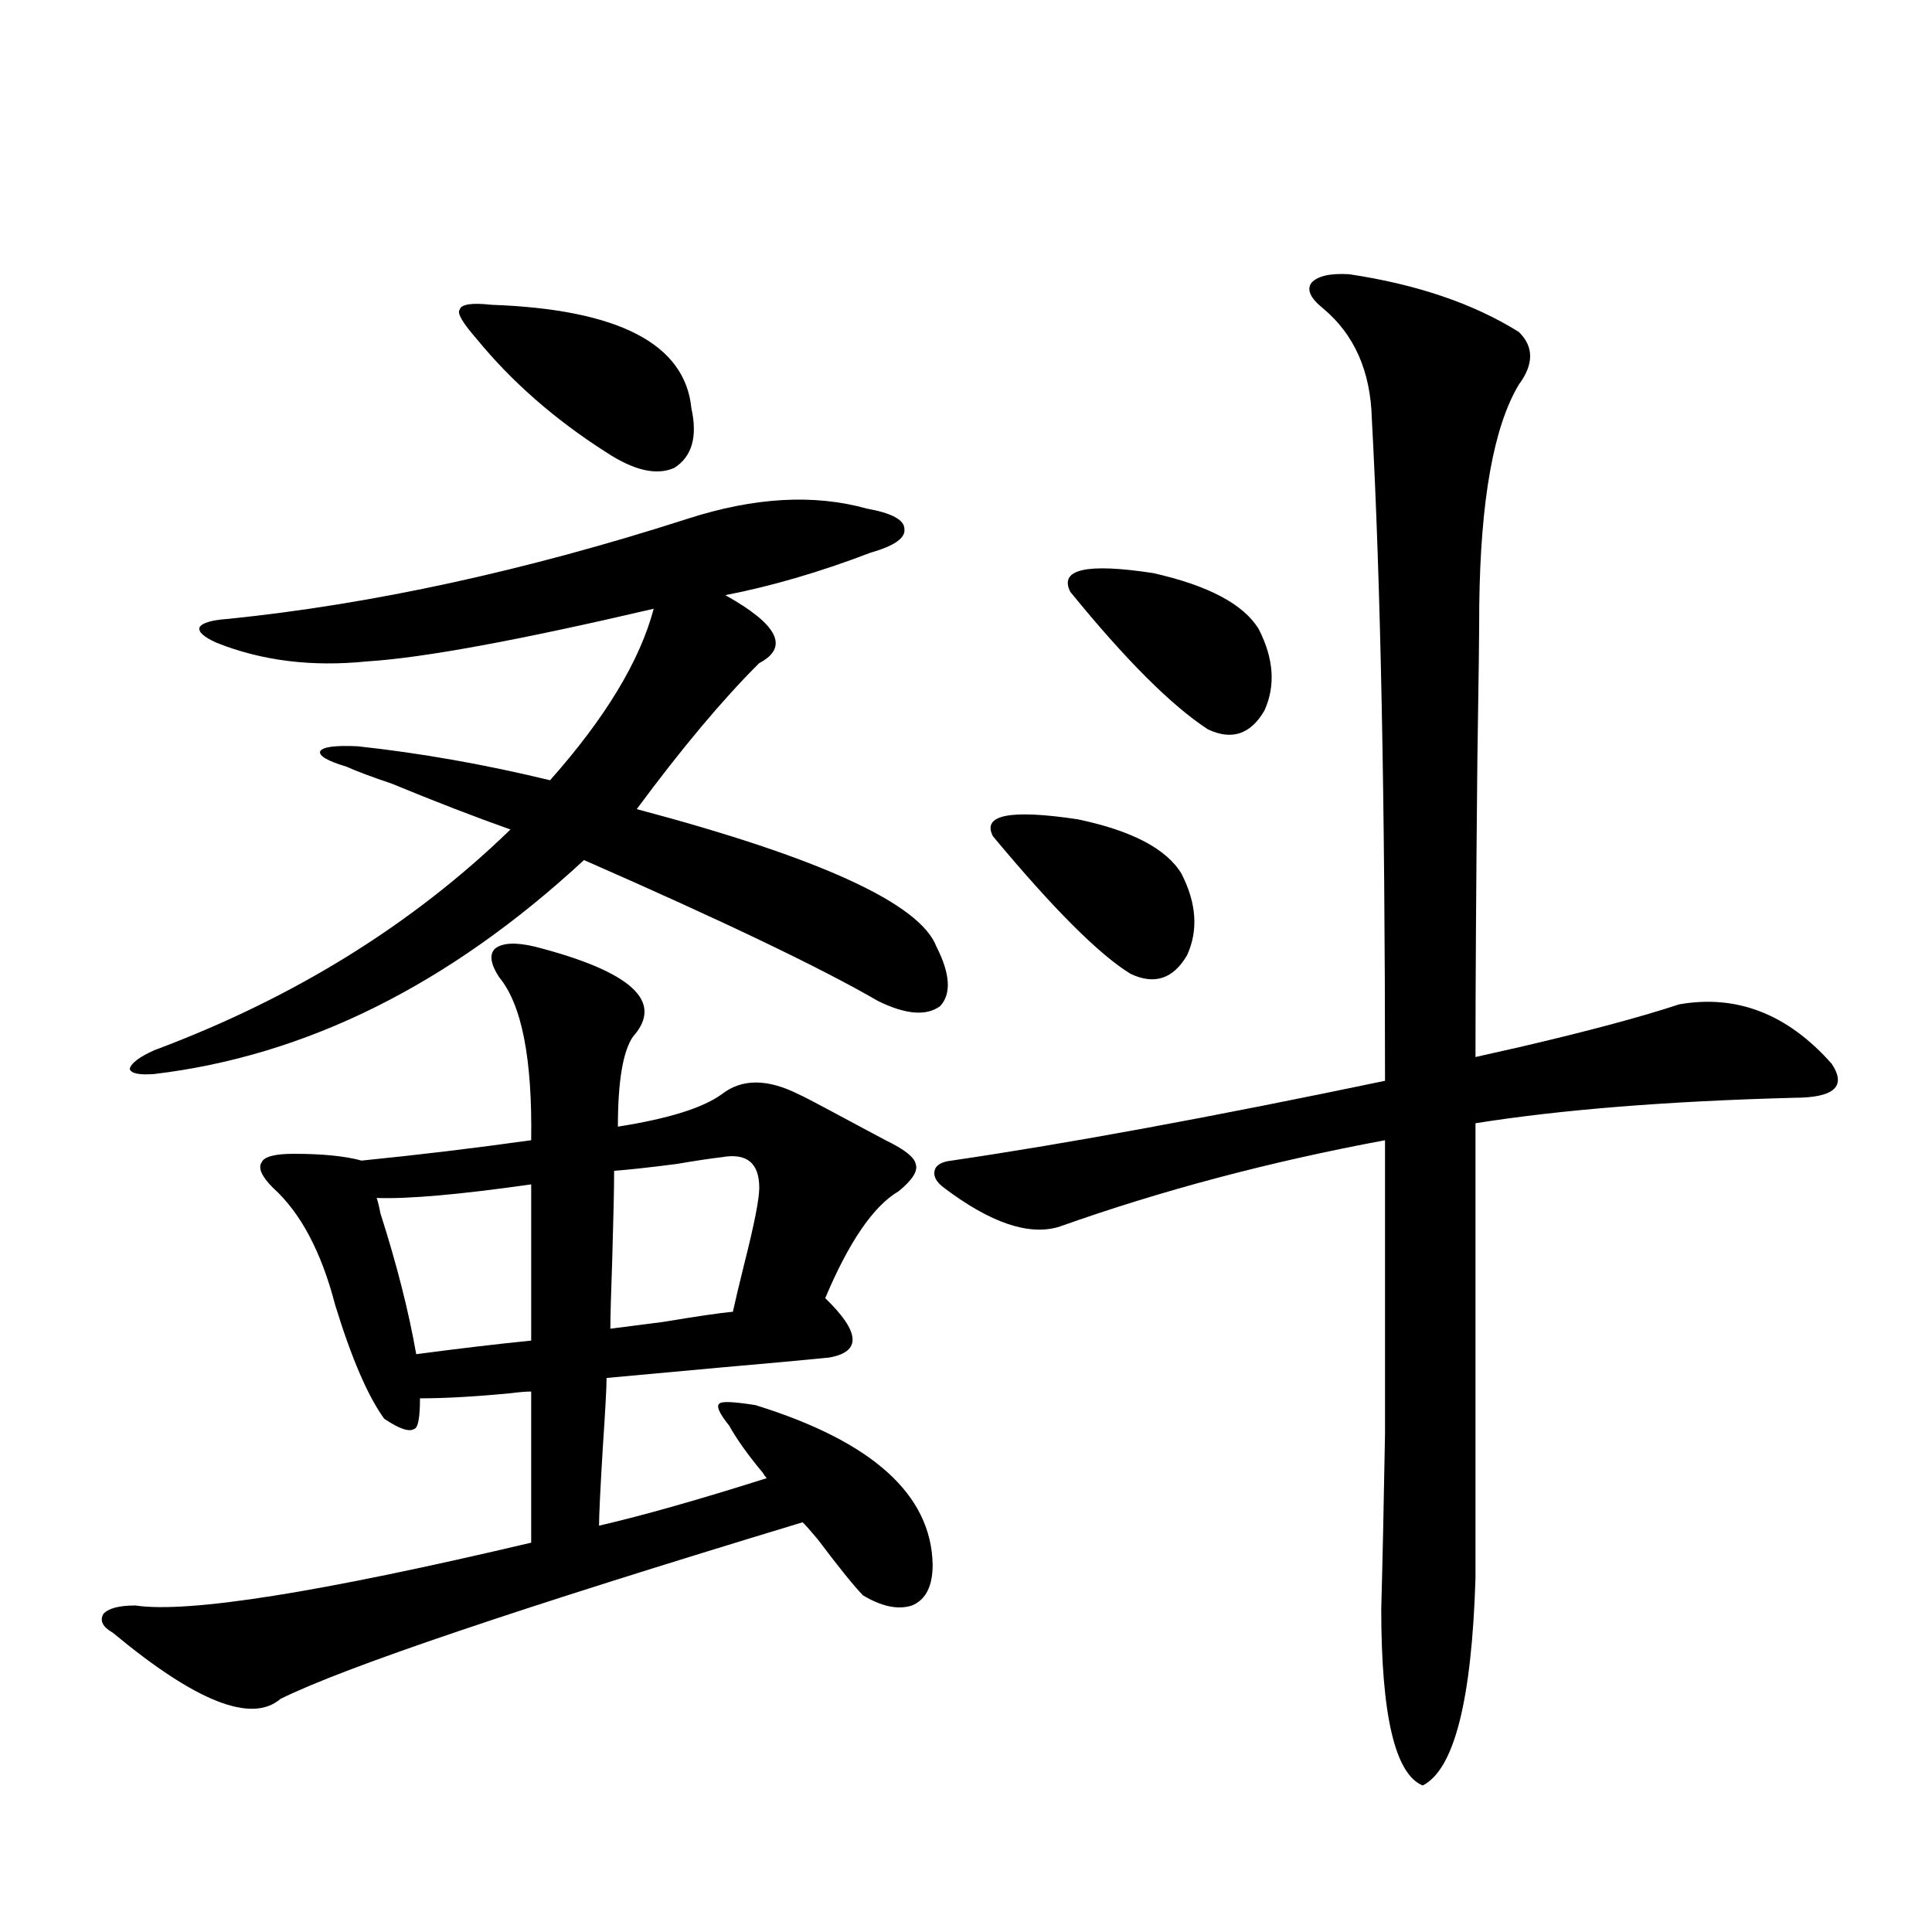 <?xml version="1.0" encoding="utf-8"?>
<!-- Generator: Adobe Illustrator 16.0.0, SVG Export Plug-In . SVG Version: 6.00 Build 0)  -->
<!DOCTYPE svg PUBLIC "-//W3C//DTD SVG 1.1//EN" "http://www.w3.org/Graphics/SVG/1.1/DTD/svg11.dtd">
<svg version="1.1" id="图层_1" xmlns="http://www.w3.org/2000/svg" xmlns:xlink="http://www.w3.org/1999/xlink" x="0px" y="0px"
	 width="1000px" height="1000px" viewBox="0 0 1000 1000" enable-background="new 0 0 1000 1000" xml:space="preserve">
<path d="M276.896,489.988c50.075,12.896,66.98,28.428,50.73,46.582c-5.213,7.622-7.805,23.154-7.805,46.582
	c26.006-4.092,43.901-9.668,53.657-16.699c10.396-8.198,23.734-8.198,39.999,0c2.592,1.182,7.149,3.516,13.658,7.031
	c14.299,7.622,24.71,13.184,31.219,16.699c9.756,4.697,14.954,8.789,15.609,12.305c1.296,3.516-1.631,8.213-8.78,14.063
	c-13.018,7.622-25.7,26.079-38.048,55.371c18.201,17.578,18.856,27.837,1.951,30.762c-11.707,1.182-30.898,2.939-57.56,5.273
	c-26.021,2.349-45.212,4.106-57.56,5.273c0,4.697-0.655,16.699-1.951,36.035c-1.311,21.685-1.951,35.156-1.951,40.43
	c22.759-5.273,51.706-13.472,86.827-24.609c-0.655-0.576-1.311-1.455-1.951-2.637c-7.805-9.365-13.658-17.578-17.561-24.609
	c-5.213-6.44-6.829-10.244-4.878-11.426c1.296-1.167,7.47-0.879,18.536,0.879c60.486,18.76,91.05,46.294,91.705,82.617
	c0,11.138-3.582,18.169-10.731,21.094c-7.164,2.335-15.609,0.577-25.365-5.273c-4.558-4.683-12.362-14.351-23.414-29.004
	c-3.902-4.683-6.509-7.607-7.805-8.789c-146.993,44.522-237.067,74.996-270.237,91.406c-14.969,12.882-43.901,1.456-86.827-34.277
	c-5.213-2.938-6.829-6.152-4.878-9.668c2.592-2.938,8.125-4.395,16.585-4.395c27.316,4.093,95.607-6.729,204.873-32.52v-78.223
	c-2.606,0-6.188,0.303-10.731,0.879c-18.216,1.758-33.825,2.637-46.828,2.637c0,9.971-0.976,15.244-2.927,15.82
	c-2.606,1.758-7.805,0-15.609-5.273c-8.46-11.714-16.92-31.338-25.365-58.887c-7.164-27.534-17.896-47.749-32.194-60.645
	c-5.854-5.85-7.805-10.244-5.854-13.184c1.296-2.925,6.829-4.395,16.585-4.395c14.954,0,26.661,1.182,35.121,3.516
	c29.268-2.925,58.535-6.44,87.803-10.547c0.641-42.188-4.878-70.313-16.585-84.375c-4.558-7.031-5.213-12.002-1.951-14.941
	C260.311,487.942,267.14,487.654,276.896,489.988z M355.918,268.504c34.466-11.123,65.364-12.881,92.681-5.273
	c13.003,2.349,19.512,5.864,19.512,10.547c0.641,4.697-5.213,8.789-17.561,12.305c-26.021,9.971-51.065,17.29-75.12,21.973
	c27.316,15.244,33.17,26.958,17.561,35.156c-18.871,18.76-39.999,43.945-63.413,75.586c94.952,25.2,146.658,48.931,155.118,71.191
	c7.149,14.063,7.805,24.321,1.951,30.762c-7.164,5.273-17.896,4.395-32.194-2.637c-29.268-16.987-79.998-41.309-152.191-72.949
	c-69.602,64.463-143.746,101.377-222.434,110.742c-7.805,0.591-12.042-0.288-12.683-2.637c0.641-2.925,4.878-6.152,12.683-9.668
	c72.193-26.943,133.655-65.039,184.386-114.258c-18.216-6.44-38.703-14.351-61.462-23.73c-10.411-3.516-18.216-6.44-23.414-8.789
	c-9.756-2.925-14.313-5.562-13.658-7.91c1.296-2.334,7.805-3.213,19.512-2.637c32.515,3.516,65.685,9.38,99.51,17.578
	c28.612-32.217,46.493-61.812,53.657-88.77c-70.242,16.411-119.677,25.488-148.289,27.246c-28.627,2.939-54.633-0.288-78.047-9.668
	c-6.509-2.925-9.436-5.562-8.78-7.91c1.296-2.334,6.174-3.804,14.634-4.395C192.66,312.752,272.018,295.462,355.918,268.504z
	 M274.944,613.035c-37.072,5.273-63.748,7.622-79.998,7.031c0.641,1.758,1.296,4.395,1.951,7.91
	c8.445,26.367,14.634,50.688,18.536,72.949c22.104-2.925,41.95-5.273,59.511-7.031V613.035z M246.652,175.34
	c-7.164-8.198-10.091-13.184-8.78-14.941c0.641-2.925,6.174-3.804,16.585-2.637c65.685,2.349,100.15,20.215,103.412,53.613
	c3.247,14.653,0.32,24.912-8.78,30.762c-9.115,4.106-20.822,1.47-35.121-7.91C287.292,217.239,264.854,197.615,246.652,175.34z
	 M373.479,598.973c-5.213,0.591-13.018,1.758-23.414,3.516c-13.658,1.758-24.39,2.939-32.194,3.516
	c0,8.789-0.335,24.033-0.976,45.703c-0.655,18.169-0.976,30.186-0.976,36.035c4.543-0.576,13.658-1.758,27.316-3.516
	c17.561-2.925,29.588-4.683,36.097-5.273c1.296-5.85,3.247-14.063,5.854-24.609c5.198-20.503,7.805-33.687,7.805-39.551
	C392.99,601.912,386.481,596.639,373.479,598.973z M488.598,614.793c-3.902-2.925-5.533-5.85-4.878-8.789
	c0.641-2.925,3.567-4.683,8.78-5.273c59.831-8.789,134.631-22.549,224.385-41.309c0-144.717-2.286-258.975-6.829-342.773
	c-0.655-24.609-9.115-43.643-25.365-57.129c-6.509-5.273-8.46-9.668-5.854-13.184c3.247-3.516,9.756-4.971,19.512-4.395
	c35.121,5.273,64.389,15.244,87.803,29.883c7.805,7.622,7.805,16.699,0,27.246c-13.018,21.685-19.847,59.766-20.487,114.258
	c0,13.486-0.335,40.142-0.976,79.98c-0.655,65.63-0.976,116.895-0.976,153.809c5.198-1.167,13.003-2.925,23.414-5.273
	c35.121-8.198,62.438-15.518,81.949-21.973c29.908-5.273,56.249,4.985,79.022,30.762c7.805,11.729,1.296,17.578-19.512,17.578
	c-65.699,1.758-120.652,6.152-164.874,13.184v235.547c-1.951,63.281-11.066,99.015-27.316,107.227
	c-14.313-5.863-21.463-36.337-21.463-91.406c0.641-22.852,1.296-53.022,1.951-90.527c0-18.154,0-38.96,0-62.402
	c0-19.912,0-49.795,0-89.648c-59.846,11.138-116.095,26.079-168.776,44.824C532.499,639.705,512.652,632.962,488.598,614.793z
	 M611.521,452.195c7.805,15.244,8.78,29.307,2.927,42.188c-7.164,12.305-16.92,15.532-29.268,9.668
	c-16.265-9.956-39.999-33.687-71.218-71.191c-5.854-11.123,8.78-14.063,43.901-8.789
	C585.821,429.935,603.717,439.314,611.521,452.195z M651.521,325.633c7.805,15.244,8.78,29.307,2.927,42.188
	c-7.164,12.305-16.92,15.532-29.268,9.668c-18.871-12.305-42.605-36.035-71.218-71.191c-5.854-11.714,8.445-14.941,42.926-9.668
	C625.5,303.084,643.716,312.752,651.521,325.633z"/>
</svg>
